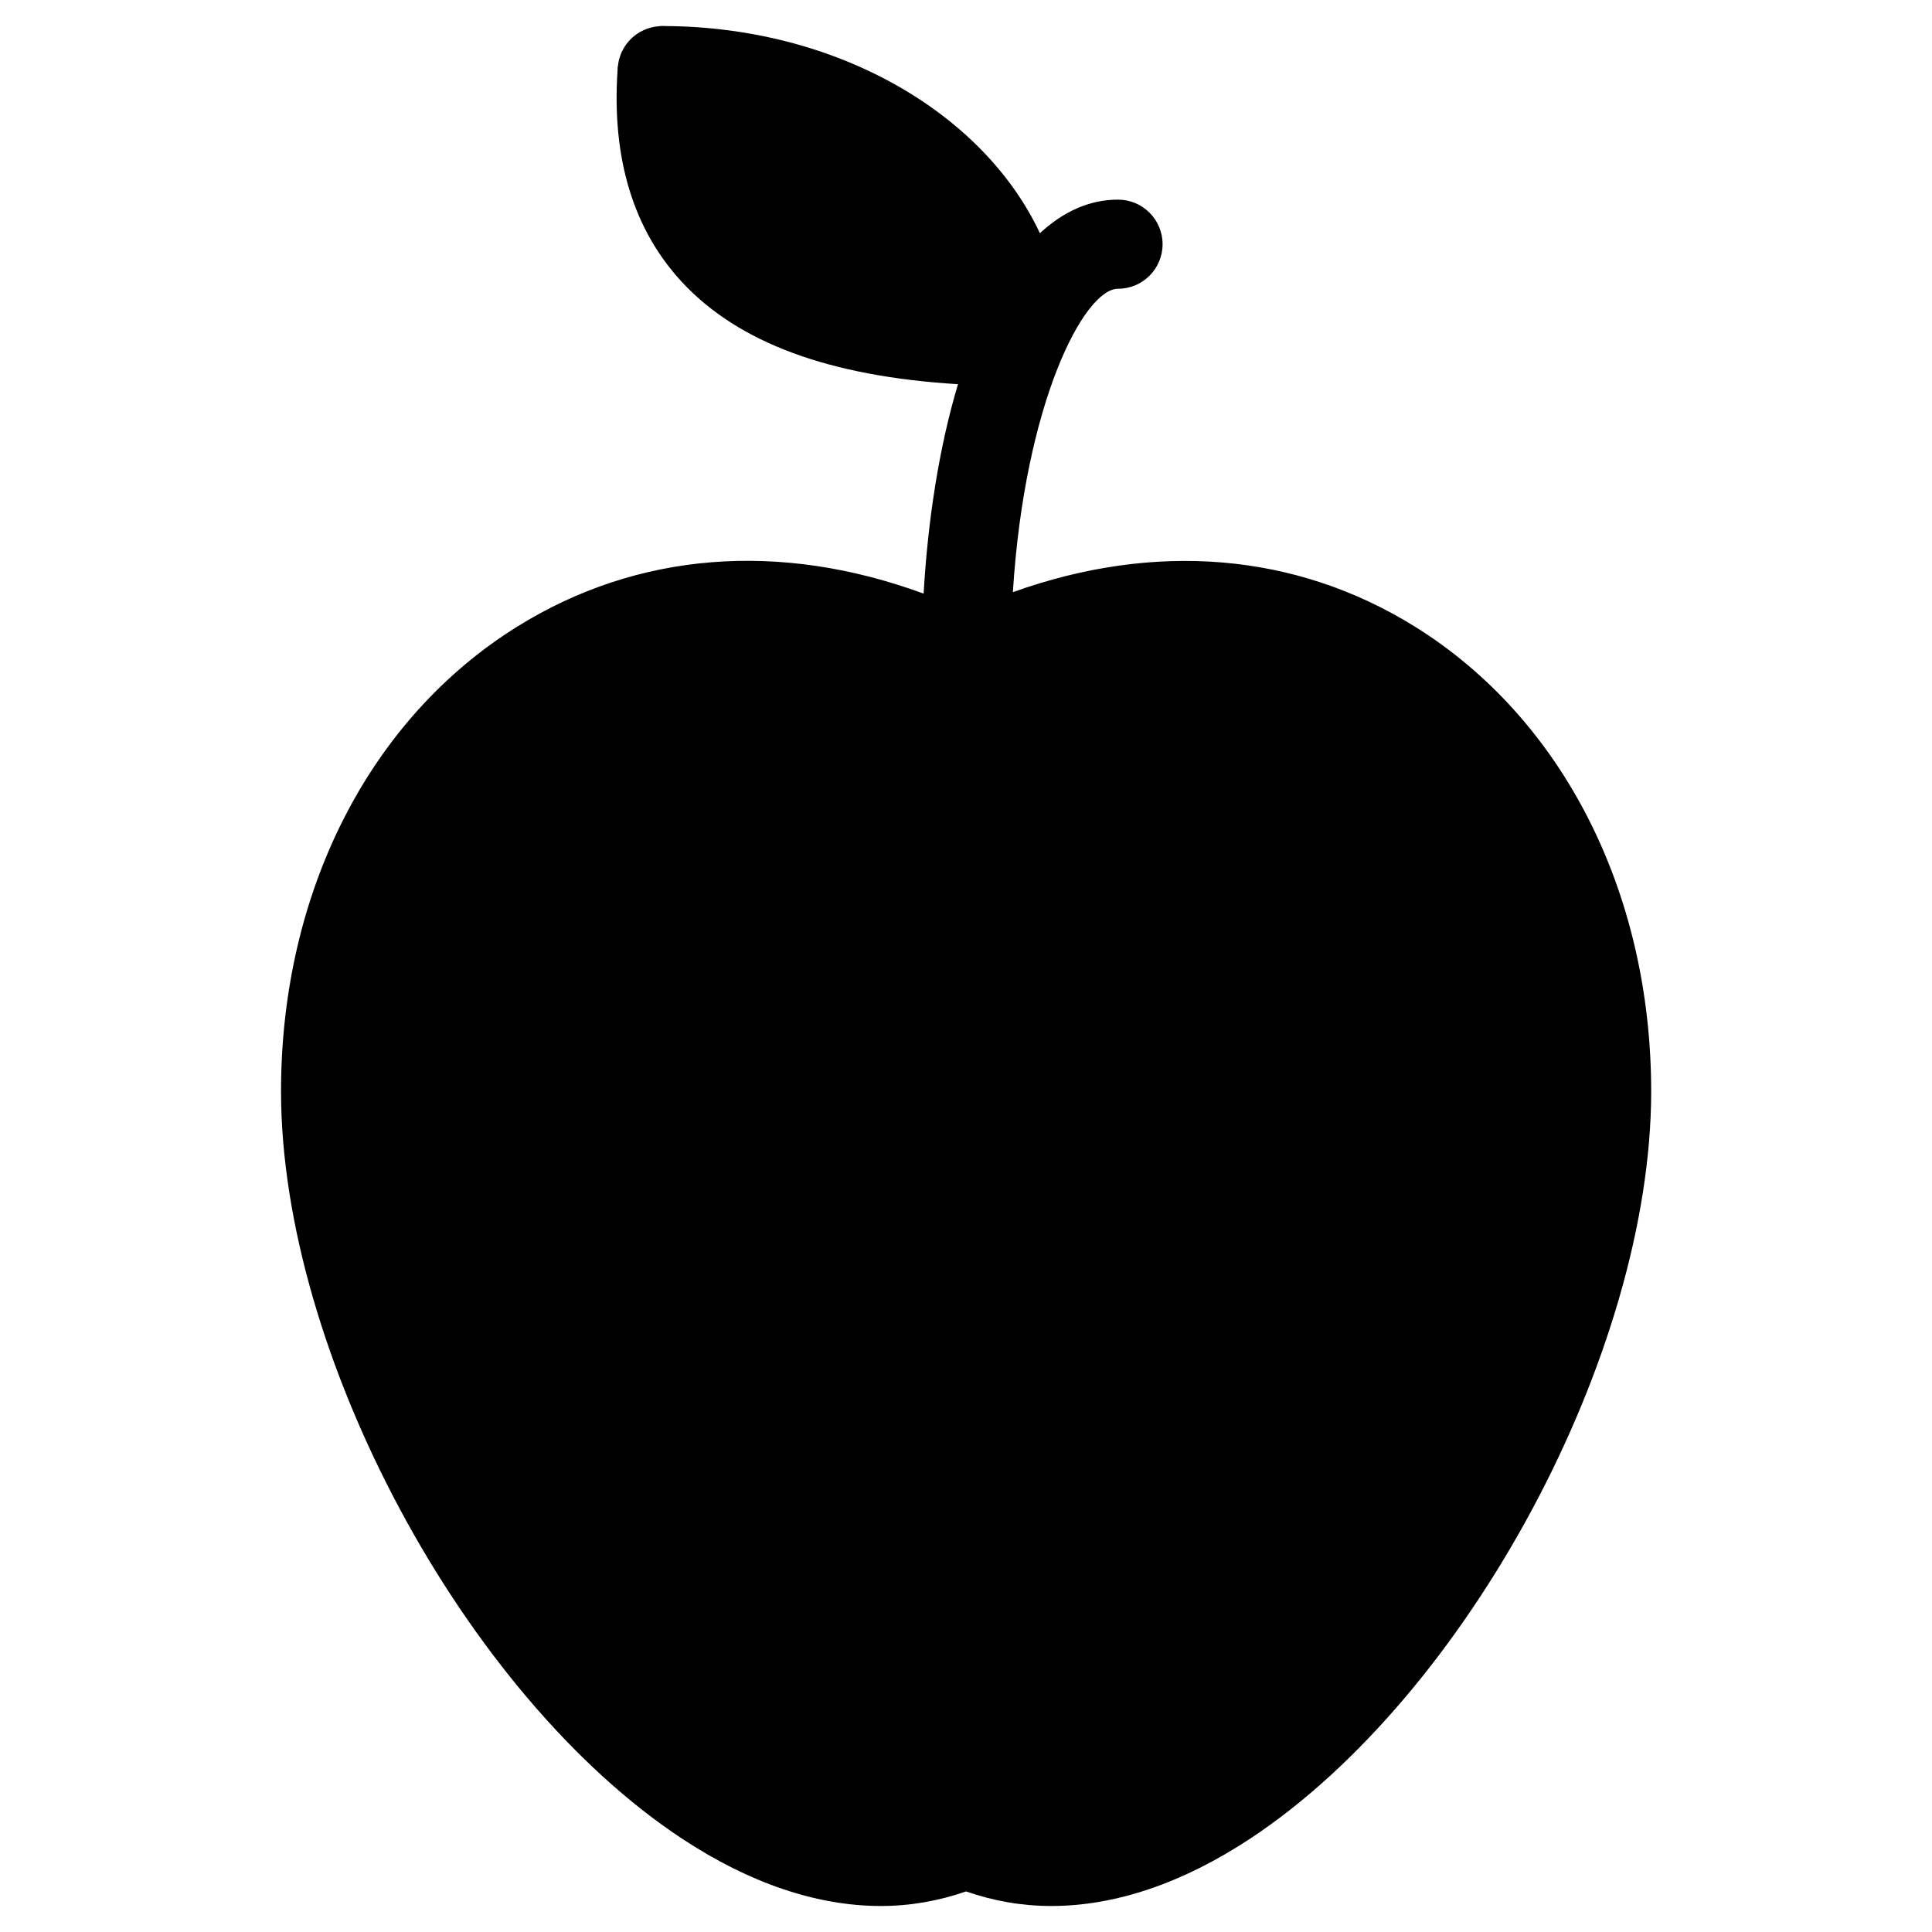 <?xml version="1.0" encoding="UTF-8"?>
<!-- Uploaded to: SVG Repo, www.svgrepo.com, Generator: SVG Repo Mixer Tools -->
<svg fill="#000000" width="800px" height="800px" version="1.1" viewBox="144 144 512 512" xmlns="http://www.w3.org/2000/svg">
 <path d="m518.87 310.01c-31.496-19.562-68.738-22.594-106.45-9.078 3.156-50.27 18.871-80.406 27.867-80.406 6.519 0 11.809-5.281 11.809-11.809s-5.289-11.809-11.809-11.809c-7.762 0-14.633 3.289-20.703 8.895-14.902-31.789-53.648-54.602-99.227-54.898h-0.023-0.047c-0.277 0-0.543-0.031-0.82-0.031-0.348 0-0.668 0.07-1.008 0.102-0.262 0.023-0.512 0.039-0.762 0.078-0.598 0.094-1.172 0.234-1.738 0.418-0.141 0.039-0.293 0.078-0.434 0.133-0.59 0.211-1.148 0.473-1.684 0.762-0.125 0.07-0.262 0.133-0.379 0.203-0.496 0.301-0.961 0.629-1.41 0.992-0.164 0.125-0.324 0.25-0.473 0.387-0.371 0.34-0.707 0.699-1.039 1.086-0.188 0.211-0.371 0.426-0.535 0.652-0.262 0.348-0.488 0.715-0.707 1.094-0.172 0.301-0.34 0.59-0.488 0.898-0.172 0.363-0.316 0.746-0.449 1.133-0.125 0.348-0.234 0.699-0.332 1.062-0.094 0.395-0.156 0.797-0.211 1.195-0.031 0.25-0.109 0.496-0.133 0.746-0.023 0.301-0.008 0.574-0.031 0.867-1.543 23.309 4.188 42.188 17.09 56.082 14.926 16.074 38.965 24.961 73.133 27.055-4.93 16.453-7.965 35.676-9.109 55.496-38.117-13.996-75.793-11.074-107.61 8.691-39.25 24.371-62.684 70.43-62.684 123.2 0 69.375 48.672 160.08 106.29 198.07 17.965 11.84 35.785 17.832 52.688 17.832 7.746 0 15.289-1.34 22.57-3.856 7.281 2.527 14.824 3.856 22.578 3.856 16.895 0 34.723-5.992 52.68-17.832 57.617-38 106.3-128.71 106.3-198.07-0.02-52.758-23.453-98.816-62.703-123.2z"/>
</svg>
